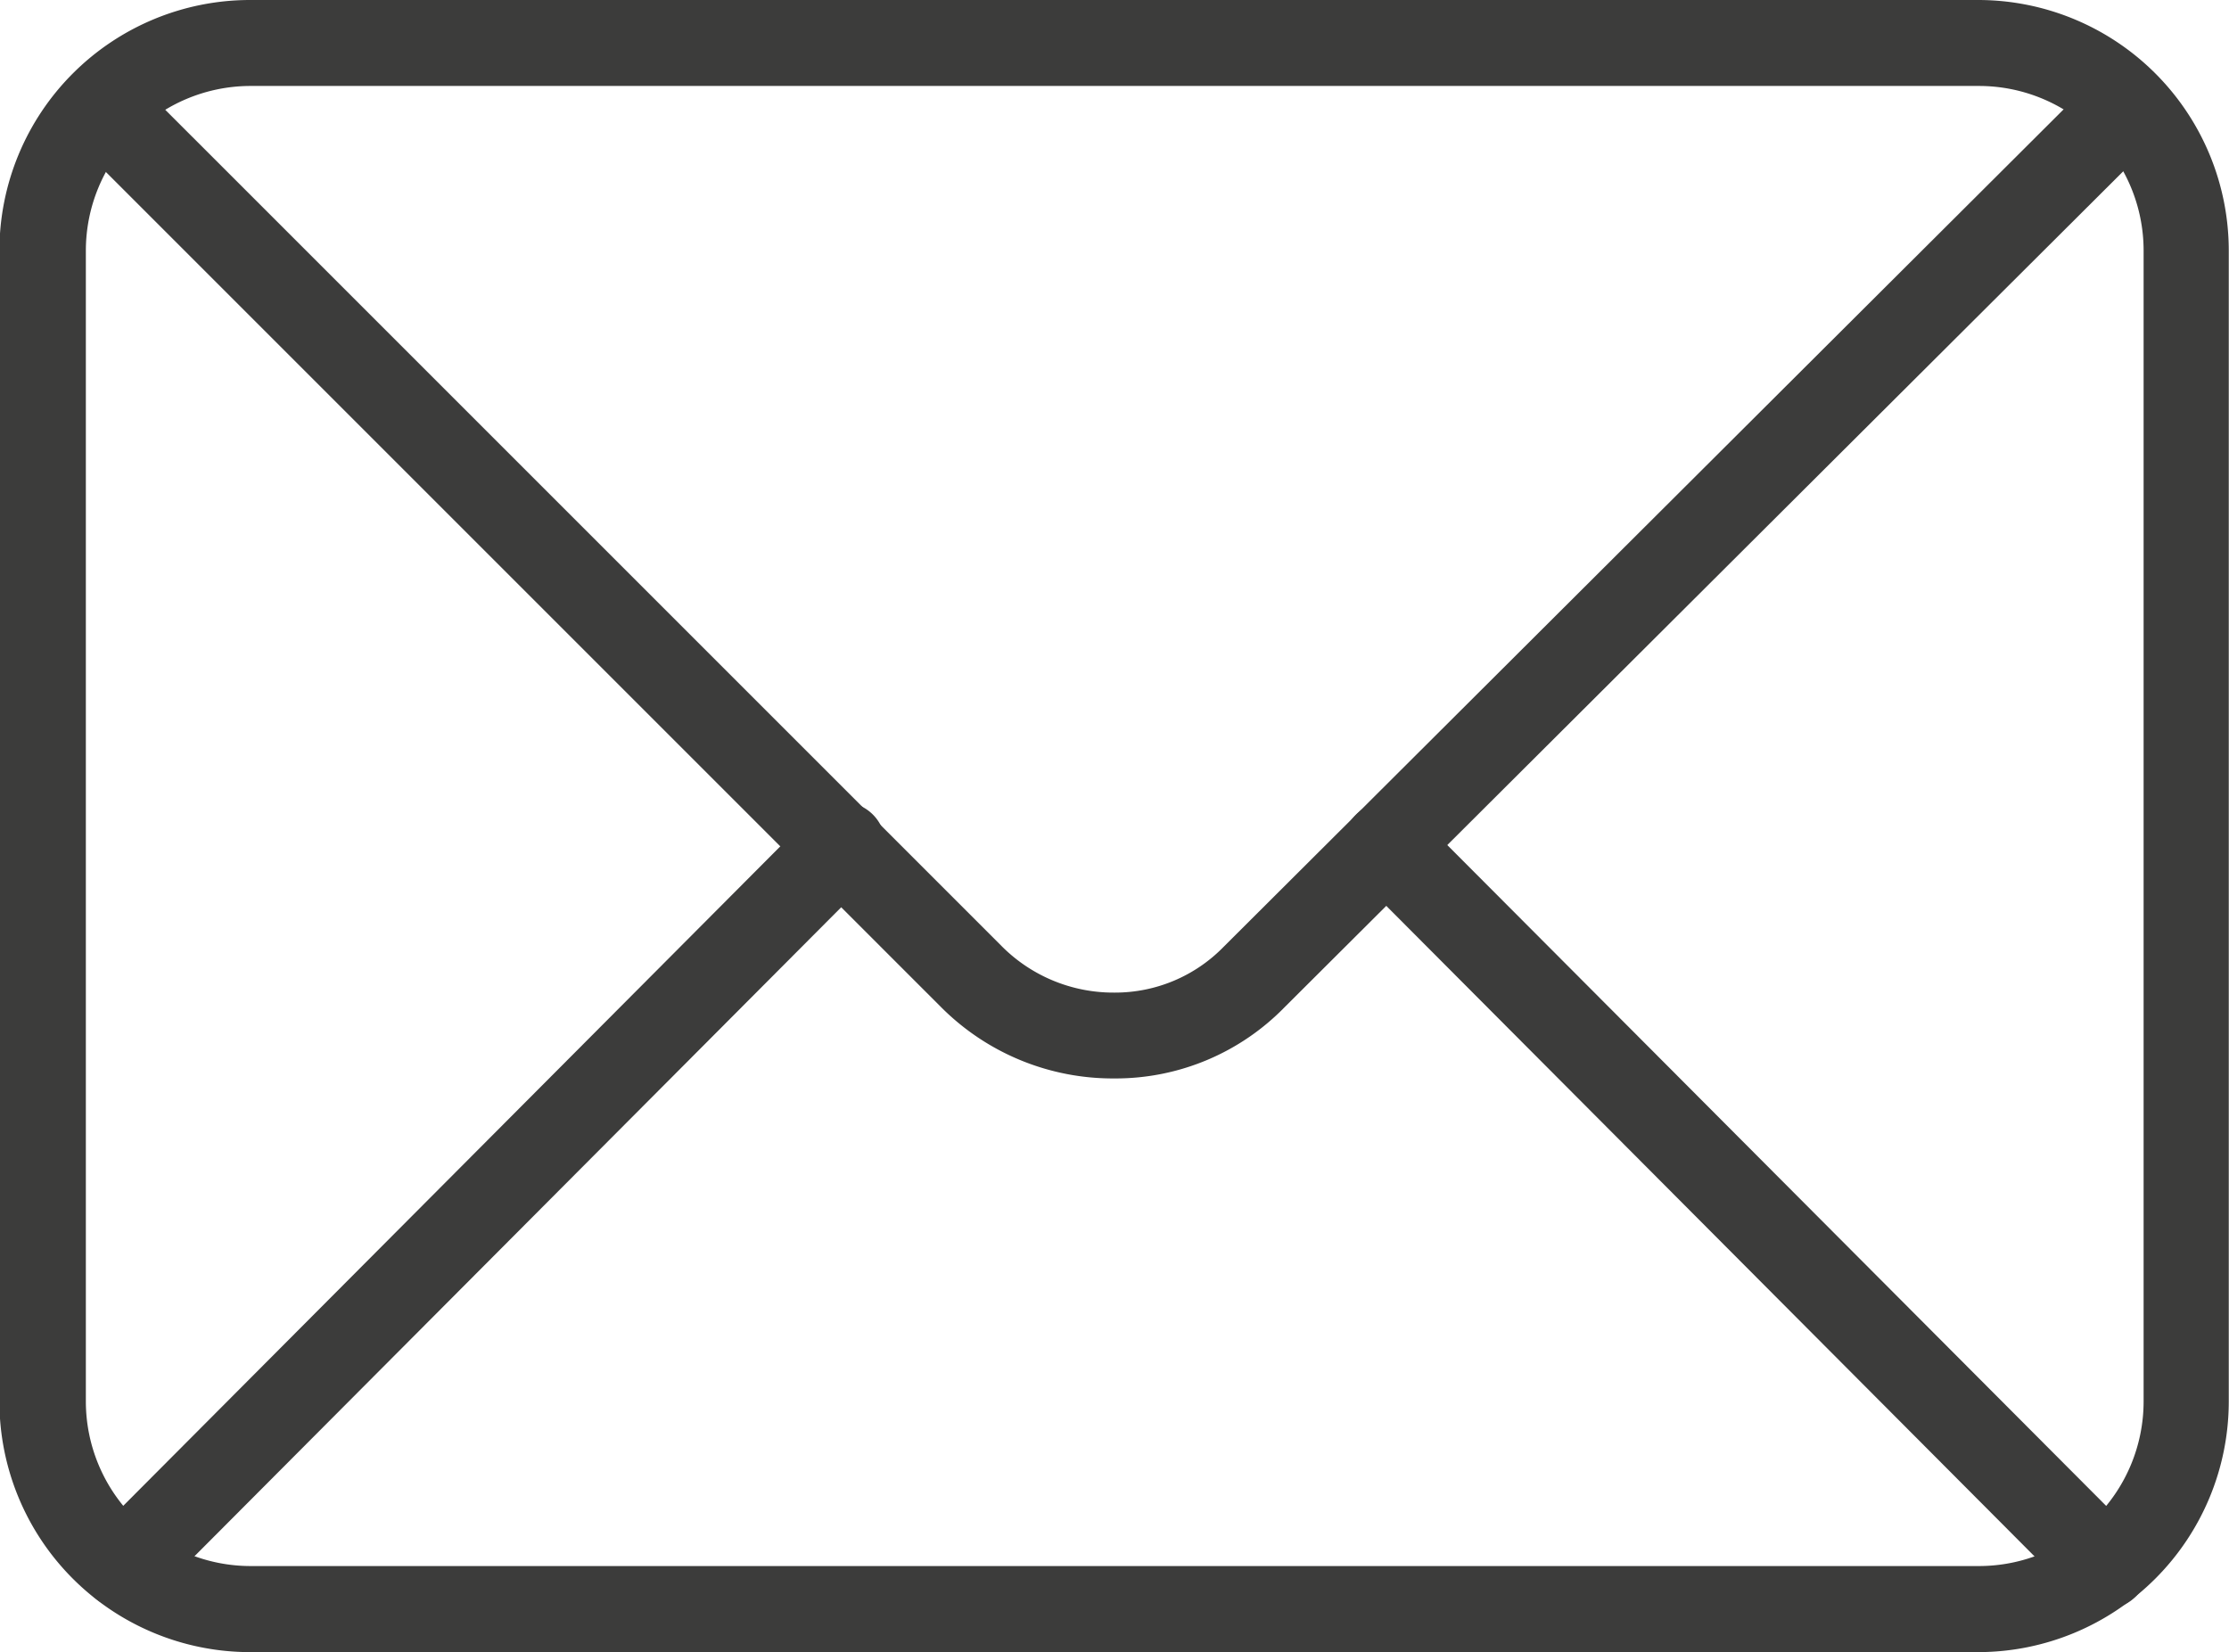 <svg id="Layer_1" data-name="Layer 1" xmlns="http://www.w3.org/2000/svg" viewBox="0 0 192.12 142.41"><defs><style>.cls-1{fill:#3c3c3b;}</style></defs><path class="cls-1" d="M372.43,492.12h-149a21.61,21.61,0,0,1-21.58-21.59V371.3a21.61,21.61,0,0,1,21.58-21.59h149A21.61,21.61,0,0,1,394,371.3v99.23A21.62,21.62,0,0,1,372.43,492.12Zm-149-135A14.2,14.2,0,0,0,209.3,371.3v99.23a14.2,14.2,0,0,0,14.18,14.17h149a14.19,14.19,0,0,0,14.18-14.17V371.3a14.19,14.19,0,0,0-14.18-14.18Z" transform="translate(-201.9 -349.71)"/><path class="cls-1" d="M383.33,488.41a3.7,3.7,0,0,1-2.63-1.09l-61.93-62.15a3.71,3.71,0,0,1,5.26-5.24L386,482.09a3.71,3.71,0,0,1-2.63,6.32Zm-170.75,0a3.71,3.71,0,0,1-2.63-6.32l61.93-62.16a3.71,3.71,0,1,1,5.26,5.24l-61.93,62.15A3.7,3.7,0,0,1,212.58,488.41Z" transform="translate(-201.9 -349.71)"/><path class="cls-1" d="M297.92,442.67A20.89,20.89,0,0,1,283,436.51l-75-75a3.71,3.71,0,0,1,5.24-5.24l75,75a13.58,13.58,0,0,0,9.67,4H298a13.06,13.06,0,0,0,9.36-3.94l75.29-75.07a3.71,3.71,0,0,1,5.23,5.25l-75.24,75a20.35,20.35,0,0,1-14.58,6.16Z" transform="translate(-201.9 -349.71)"/></svg>